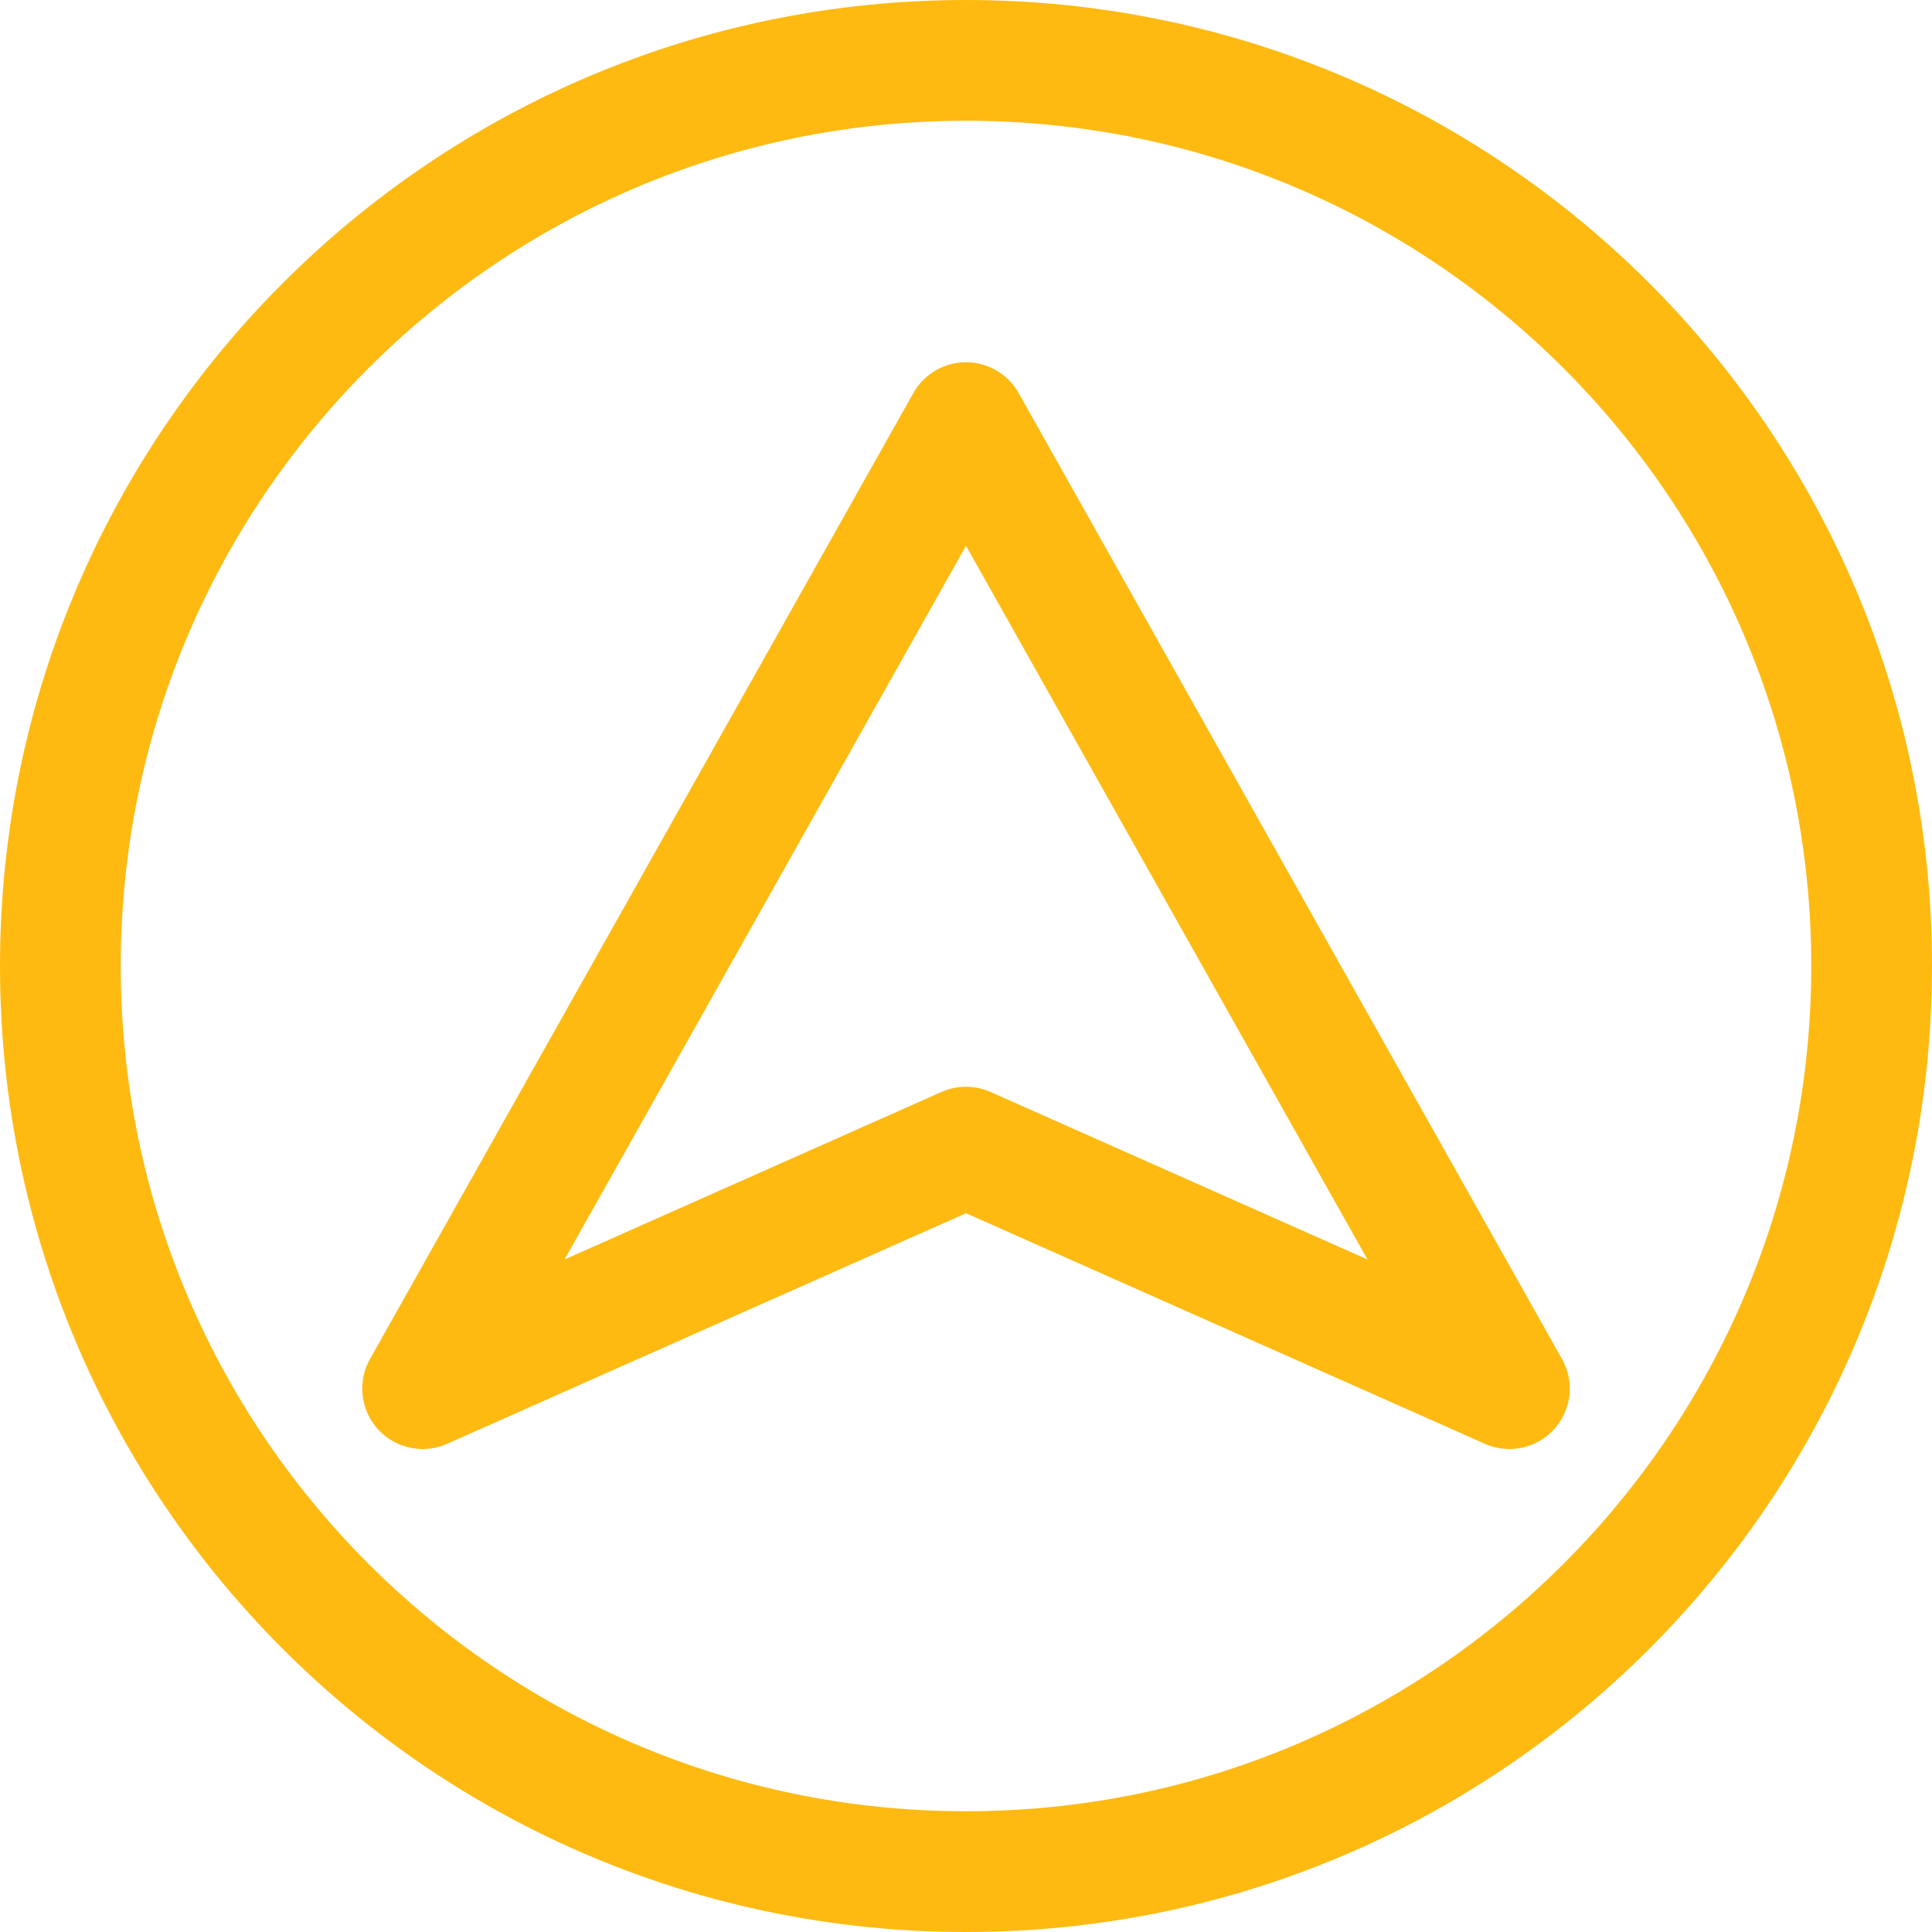 <svg width="16" height="16" viewBox="0 0 16 16" fill="none" xmlns="http://www.w3.org/2000/svg">
<g clip-path="url(#clip0_40001477_31985)">
<path d="M8 15.5C12.142 15.5 15.5 12.142 15.5 8C15.5 3.858 12.142 0.5 8 0.5C3.858 0.5 0.5 3.858 0.5 8C0.5 12.142 3.858 15.5 8 15.5Z" stroke="#FEBA11" stroke-linecap="round" stroke-linejoin="round"/>
<path d="M3.5 11.5L8 3.5L12.5 11.5L8 9.5L3.5 11.5Z" stroke="#FEBA11" stroke-linecap="round" stroke-linejoin="round"/>
</g>
<defs>
<clipPath id="clip0_40001477_31985">
<rect width="16" height="16" fill="white"/>
</clipPath>
</defs>
</svg>
